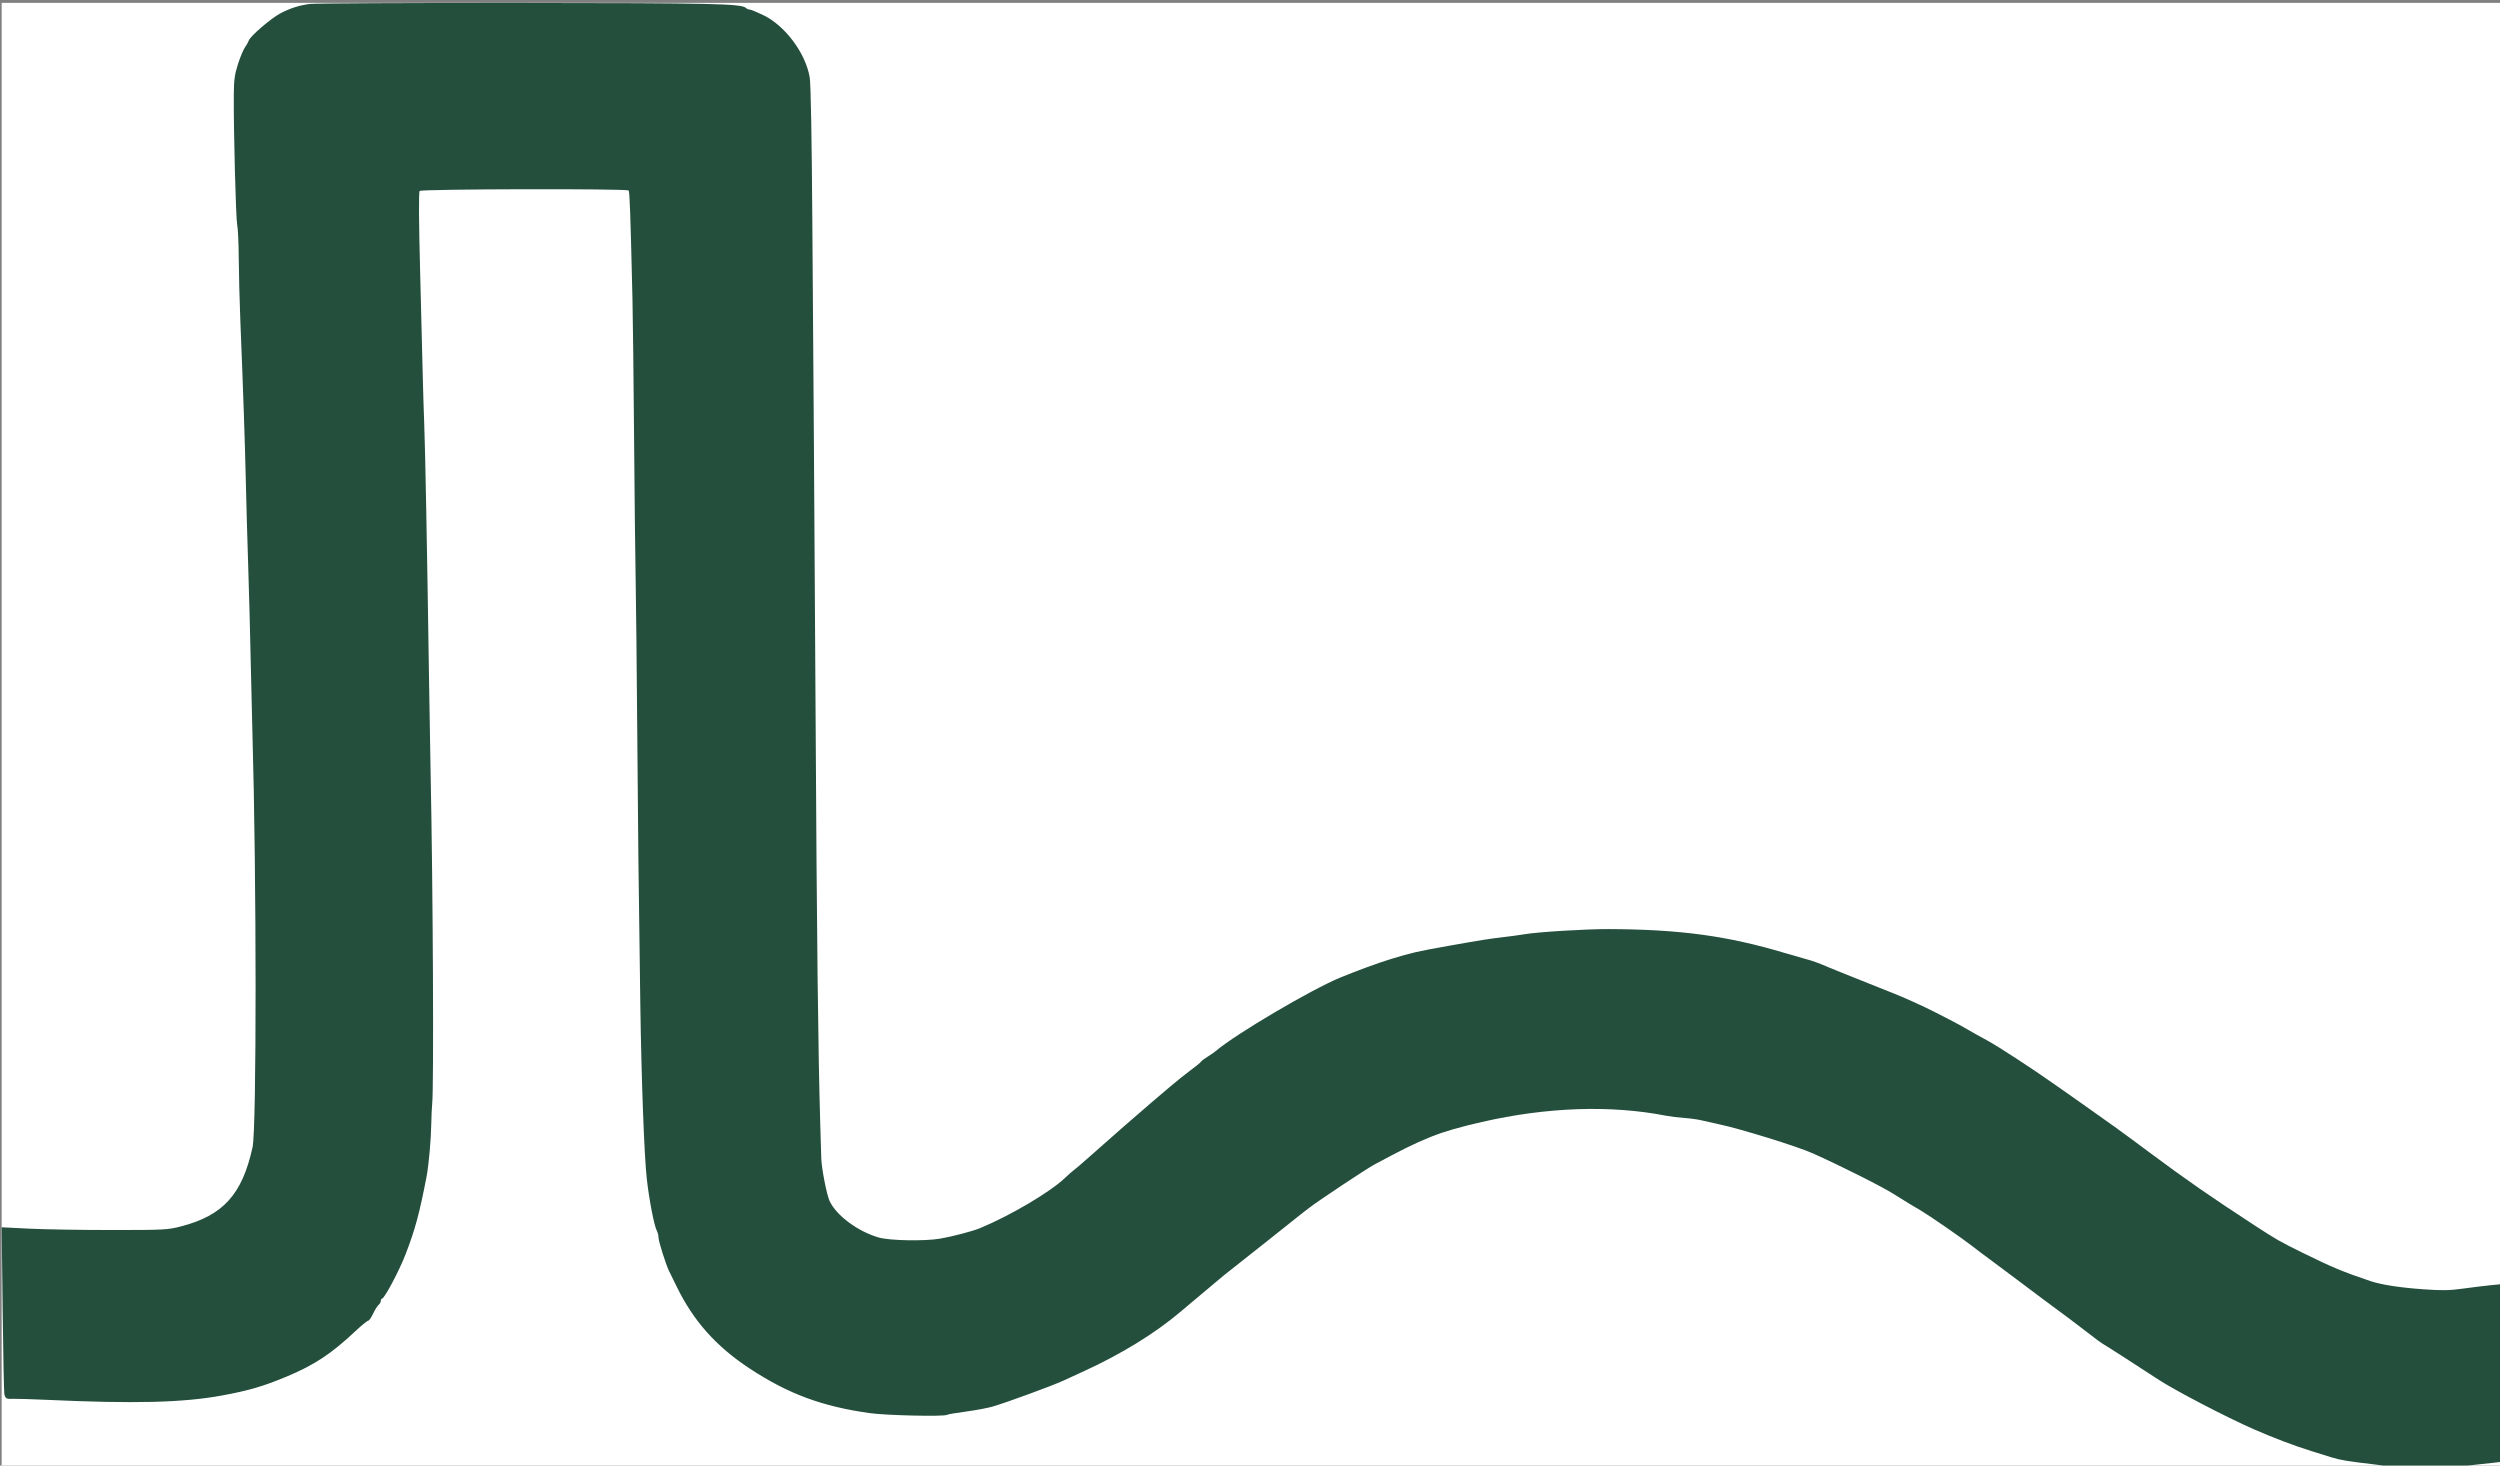<?xml version="1.0" encoding="UTF-8" standalone="no"?>
<svg
   xmlns:dc="http://purl.org/dc/elements/1.1/"
   xmlns:cc="http://creativecommons.org/ns#"
   xmlns:rdf="http://www.w3.org/1999/02/22-rdf-syntax-ns#"
   xmlns:svg="http://www.w3.org/2000/svg"
   xmlns="http://www.w3.org/2000/svg"
   width="145"
   height="85"
   id="svg2"
   version="1.1">
  <rect width="100%" height="100%" fill="#808080" stroke="none"/>
  <defs
     id="defs4" />
  <rect
     y="0.167"
     x="0.097"
     height="84.94"
     width="145.001"
     id="rect3407"
     style="opacity:1;fill:#ffffff;fill-opacity:1;stroke:none;stroke-width:5;stroke-miterlimit:4;stroke-dasharray:none;stroke-dashoffset:0;stroke-opacity:1" />
  <g
     id="layer1"
     transform="translate(0,-967.362)">
    <path
       style="fill:#244f3c;fill-opacity:1"
       d="m 138.576,1052.432 c -0.022,-0.022 -0.431,-0.085 -0.908,-0.14 -1.45,-0.167 -1.945,-0.248 -2.423,-0.399 -0.252,-0.079 -0.787,-0.246 -1.19,-0.37 -0.941,-0.29 -2.24,-0.782 -3.34,-1.266 -1.599,-0.703 -4.564,-2.247 -5.526,-2.879 -1.138,-0.748 -3.026,-1.961 -3.254,-2.091 -0.09,-0.052 -0.385,-0.269 -0.656,-0.484 -0.465,-0.368 -1.813,-1.38 -2.86,-2.146 -0.259,-0.189 -0.903,-0.673 -1.431,-1.074 -0.528,-0.401 -1.229,-0.924 -1.556,-1.162 -0.327,-0.238 -0.806,-0.599 -1.065,-0.802 -0.532,-0.418 -2.427,-1.73 -2.942,-2.036 -0.187,-0.111 -0.484,-0.287 -0.661,-0.391 -0.176,-0.104 -0.588,-0.359 -0.915,-0.568 -0.677,-0.432 -3.077,-1.64 -4.713,-2.371 -0.894,-0.4 -4.233,-1.434 -5.445,-1.686 -0.327,-0.068 -0.773,-0.169 -0.992,-0.223 -0.218,-0.054 -0.671,-0.118 -1.007,-0.14 -0.335,-0.023 -0.816,-0.082 -1.067,-0.131 -3.203,-0.628 -6.909,-0.501 -10.681,0.365 -2.489,0.572 -3.369,0.921 -6.249,2.478 -0.459,0.248 -3.26,2.109 -3.752,2.493 -0.201,0.157 -0.407,0.316 -0.458,0.354 -0.05,0.038 -0.931,0.738 -1.956,1.556 -1.026,0.818 -1.976,1.57 -2.112,1.671 -0.136,0.101 -0.45,0.354 -0.698,0.563 -0.248,0.209 -0.762,0.641 -1.143,0.961 -0.381,0.319 -0.896,0.752 -1.144,0.961 -1.46,1.231 -3.383,2.413 -5.53,3.401 -0.327,0.15 -0.878,0.403 -1.225,0.562 -0.676,0.309 -3.24,1.25 -4.105,1.505 -0.289,0.085 -0.983,0.215 -1.543,0.289 -0.56,0.073 -1.06,0.16 -1.112,0.192 -0.176,0.109 -3.498,0.034 -4.462,-0.1 -2.765,-0.386 -4.723,-1.111 -6.955,-2.575 -1.952,-1.28 -3.272,-2.757 -4.246,-4.753 -0.196,-0.402 -0.397,-0.81 -0.446,-0.908 -0.177,-0.35 -0.615,-1.737 -0.615,-1.946 0,-0.117 -0.039,-0.284 -0.087,-0.372 -0.16,-0.29 -0.452,-1.79 -0.593,-3.042 -0.148,-1.316 -0.313,-5.752 -0.375,-10.112 -0.103,-7.191 -0.136,-10.109 -0.179,-15.969 -0.026,-3.498 -0.067,-7.41 -0.092,-8.694 -0.025,-1.283 -0.066,-5.031 -0.092,-8.328 -0.026,-3.297 -0.067,-6.838 -0.091,-7.87 -0.124,-5.229 -0.161,-6.275 -0.227,-6.345 -0.107,-0.114 -12.001,-0.087 -12.115,0.027 -0.063,0.063 -0.054,1.595 0.027,4.738 0.066,2.555 0.135,5.304 0.154,6.11 0.019,0.805 0.054,1.958 0.079,2.562 0.06,1.471 0.166,7.097 0.279,14.734 0.03,2.064 0.072,4.555 0.093,5.537 0.139,6.633 0.195,18.343 0.093,19.264 -0.022,0.201 -0.046,0.716 -0.052,1.144 -0.013,0.908 -0.147,2.411 -0.272,3.066 -0.41,2.139 -0.668,3.095 -1.224,4.53 -0.374,0.965 -1.222,2.561 -1.362,2.562 -0.038,0 -0.069,0.057 -0.069,0.127 0,0.069 -0.058,0.174 -0.129,0.234 -0.071,0.059 -0.216,0.291 -0.321,0.514 -0.105,0.224 -0.235,0.407 -0.287,0.407 -0.053,0 -0.392,0.278 -0.755,0.619 -1.391,1.306 -2.363,1.947 -3.979,2.622 -1.35,0.564 -2.186,0.808 -3.742,1.094 -2.261,0.415 -5.074,0.486 -10.142,0.253 -0.805,-0.037 -1.68,-0.064 -1.945,-0.061 -0.361,0.014 -0.468,0.028 -0.536,-0.272 -0.023,-0.101 -0.067,-2.319 -0.098,-4.93 l -0.056,-4.747 1.592,0.08 c 0.875,0.044 3.033,0.079 4.795,0.079 3.042,-1e-4 3.244,-0.01 4.013,-0.21 2.447,-0.633 3.552,-1.857 4.151,-4.595 0.237,-1.082 0.233,-15.689 -0.007,-23.977 -0.031,-1.082 -0.08,-3.121 -0.108,-4.53 -0.028,-1.409 -0.091,-3.777 -0.14,-5.262 -0.049,-1.485 -0.11,-3.667 -0.136,-4.85 -0.046,-2.126 -0.151,-5.2 -0.317,-9.289 -0.047,-1.158 -0.089,-2.805 -0.094,-3.661 -0.005,-0.856 -0.045,-1.72 -0.089,-1.922 -0.079,-0.359 -0.213,-5.471 -0.197,-7.55 0.007,-0.867 0.05,-1.182 0.244,-1.785 0.13,-0.402 0.311,-0.836 0.402,-0.962 0.092,-0.127 0.195,-0.312 0.231,-0.412 0.088,-0.248 1.284,-1.275 1.809,-1.554 0.564,-0.299 1.104,-0.473 1.722,-0.553 0.277,-0.036 5.733,-0.062 12.126,-0.058 11.287,0.007 12.921,0.043 13.169,0.291 0.05,0.05 0.145,0.091 0.212,0.091 0.066,0 0.423,0.146 0.793,0.324 1.269,0.611 2.456,2.201 2.694,3.611 0.064,0.381 0.119,3.418 0.153,8.465 0.029,4.329 0.071,10.156 0.092,12.949 0.022,2.793 0.065,9.774 0.096,15.512 0.07,12.971 0.147,19.707 0.274,23.886 0.027,0.906 0.053,1.75 0.056,1.876 0.016,0.579 0.31,2.1 0.478,2.471 0.38,0.839 1.631,1.773 2.848,2.127 0.635,0.185 2.673,0.223 3.575,0.066 0.719,-0.125 1.875,-0.428 2.303,-0.606 1.753,-0.724 4.069,-2.091 4.917,-2.901 0.203,-0.194 0.441,-0.404 0.529,-0.466 0.088,-0.062 0.433,-0.356 0.767,-0.654 1.313,-1.169 3.095,-2.727 3.787,-3.312 0.126,-0.106 0.558,-0.474 0.961,-0.818 0.403,-0.344 0.979,-0.807 1.281,-1.029 0.302,-0.222 0.562,-0.436 0.578,-0.475 0.016,-0.039 0.181,-0.164 0.366,-0.278 0.185,-0.114 0.419,-0.278 0.52,-0.363 1.144,-0.973 5.531,-3.558 7.202,-4.243 1.016,-0.417 2.203,-0.85 2.956,-1.08 1.186,-0.362 1.477,-0.428 3.34,-0.76 1.808,-0.322 2.375,-0.412 3.112,-0.496 0.428,-0.049 1.004,-0.127 1.281,-0.175 0.758,-0.13 3.556,-0.302 4.85,-0.297 4.143,0.014 6.909,0.39 10.25,1.391 0.528,0.158 1.106,0.324 1.282,0.369 0.301,0.076 0.75,0.241 1.28,0.472 0.126,0.055 0.311,0.131 0.412,0.169 0.101,0.038 0.76,0.303 1.464,0.588 0.705,0.285 1.528,0.614 1.83,0.73 0.574,0.222 1.754,0.755 2.379,1.075 0.201,0.103 0.613,0.314 0.915,0.469 0.302,0.154 0.755,0.402 1.007,0.55 0.252,0.148 0.766,0.437 1.144,0.641 0.68,0.368 2.529,1.575 4.027,2.628 0.428,0.301 1.046,0.735 1.373,0.965 0.327,0.23 0.806,0.57 1.065,0.755 0.258,0.185 0.67,0.478 0.915,0.65 0.245,0.172 1.145,0.835 2.001,1.472 2.14,1.594 3.616,2.619 6.106,4.241 1.313,0.855 1.485,0.954 2.863,1.632 1.665,0.82 2.299,1.084 3.889,1.62 0.624,0.21 1.71,0.379 3.051,0.474 1.107,0.079 1.538,0.071 2.334,-0.04 0.537,-0.075 1.257,-0.164 1.601,-0.197 l 0.625,-0.061 -0.03,5.156 -0.03,5.156 -0.549,0.063 c -1.874,0.215 -2.468,0.252 -4.08,0.255 -0.986,0 -1.81,-0.015 -1.833,-0.038 z"
       id="path3066" />
  </g>
</svg>
